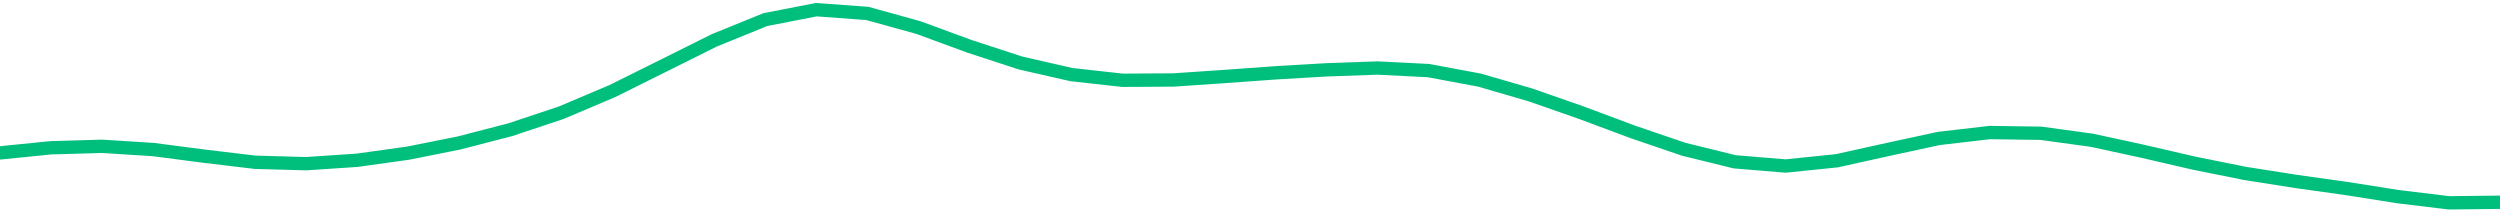 <svg height="17" viewBox="0 0 150 12.75" width="200" xmlns="http://www.w3.org/2000/svg"><defs><style>*{stroke-linecap:butt;stroke-linejoin:round}</style></defs><g id="figure_1"><path d="M0 12.75h150V0H0z" style="fill:none" id="patch_1"/><g id="axes_1"><path clip-path="url(#p8d553d72c7)" d="m0 9.174 3.061-.308 3.061-.087 3.062.193 3.06.398 3.062.366 3.061.085 3.062-.205 3.06-.427 3.062-.612 3.061-.794 3.061-1.019 3.062-1.297 3.06-1.52 3.062-1.526 3.061-1.244L48.98.58l3.06.226 3.062.847 3.061 1.125 3.061 1 3.062.698 3.06.34 3.062-.017 3.061-.209 3.062-.22 3.06-.18 3.062-.109 3.061.155 3.062.572 3.06.89 3.062 1.07 3.061 1.143 3.061 1.044 3.062.753 3.06.253 3.062-.314 3.061-.677 3.062-.662 3.06-.355 3.062.043 3.061.42 3.061.664 3.062.708 3.06.616 3.062.482 3.061.43 3.062.483 3.06.371 3.062-.034" style="fill:none;stroke:#00bf7c;stroke-linecap:square;stroke-width:.8" id="line2d_1"/></g></g><defs><clipPath id="p8d553d72c7"><path d="M0 0h150v12.75H0z"/></clipPath></defs></svg>